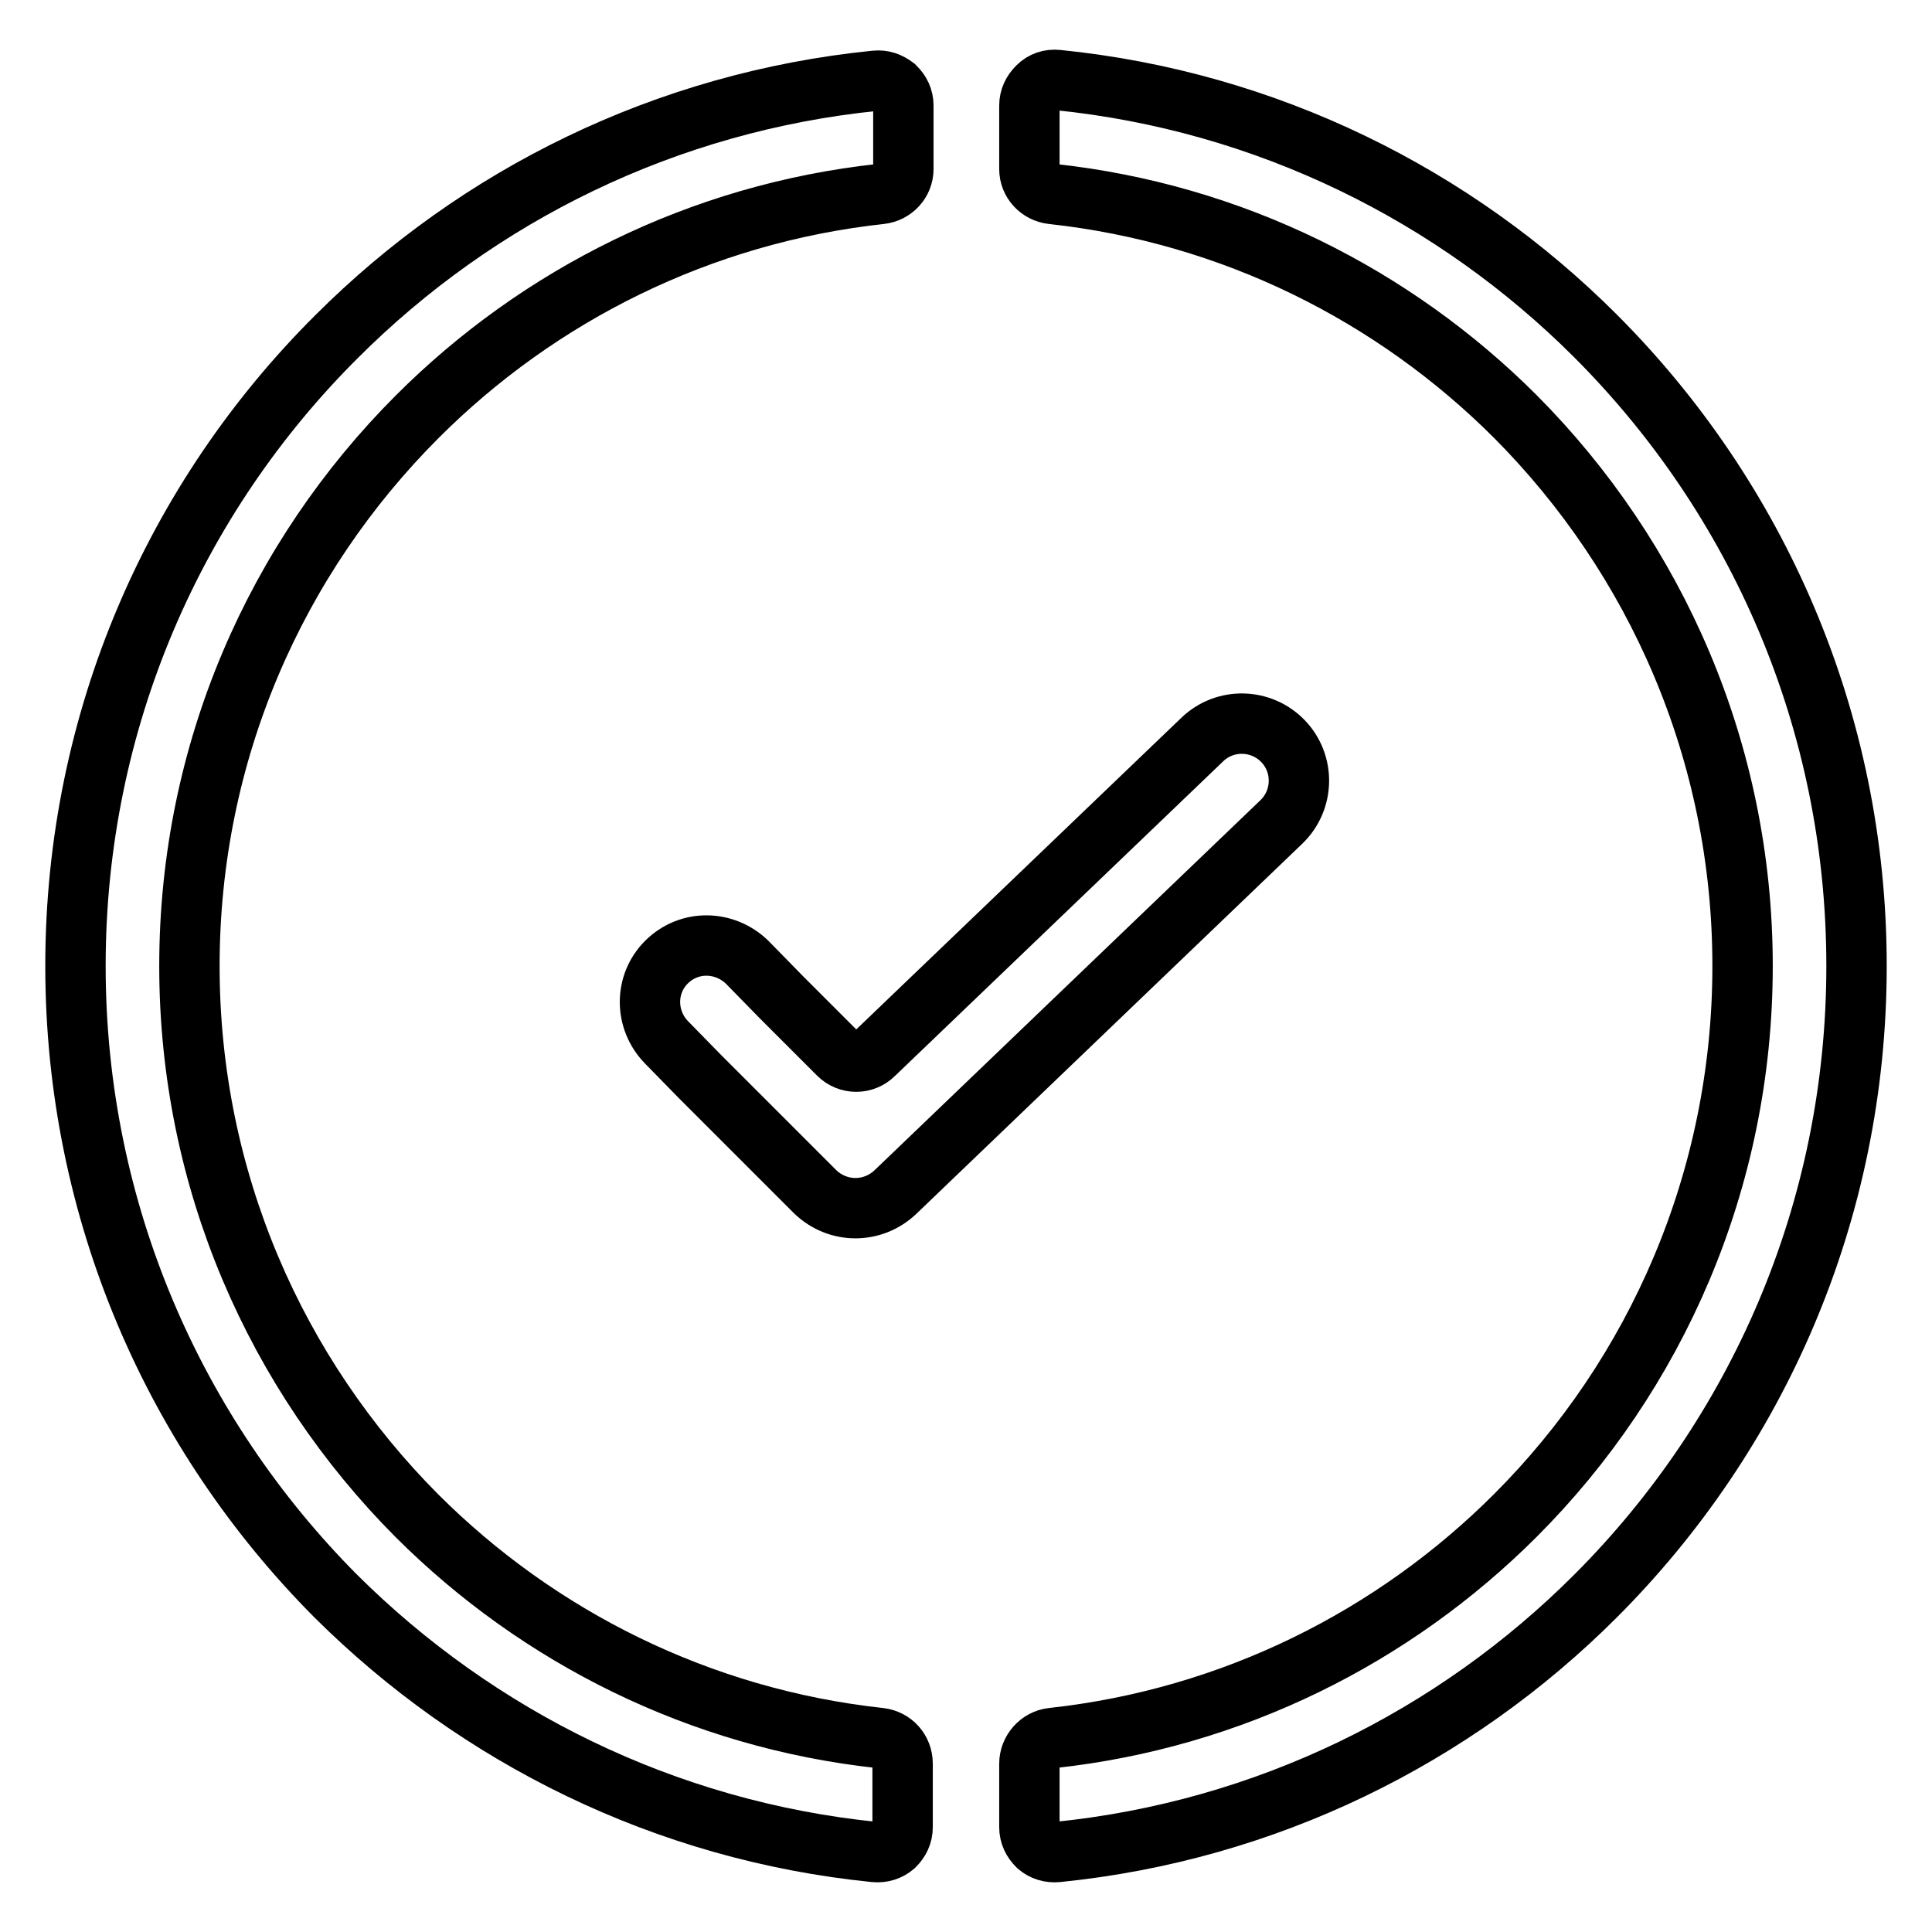 <?xml version="1.0" encoding="utf-8"?>
<!-- Svg Vector Icons : http://www.onlinewebfonts.com/icon -->
<!DOCTYPE svg PUBLIC "-//W3C//DTD SVG 1.1//EN" "http://www.w3.org/Graphics/SVG/1.1/DTD/svg11.dtd">
<svg version="1.1" xmlns="http://www.w3.org/2000/svg" xmlns:xlink="http://www.w3.org/1999/xlink" x="0px" y="0px" viewBox="0 0 256 256" enable-background="new 0 0 256 256" xml:space="preserve">
<g> <path stroke-width="8" fill-opacity="0" stroke="#000000"  d="M115.9,245.4c-27.8-2.8-52.7-15.3-71.4-33.9C23.2,190.1,10,160.6,10,128s13.2-62.1,34.6-83.4 c18.7-18.7,43.6-31.1,71.4-33.9c1-0.1,1.8,0.2,2.6,0.8c0.7,0.7,1.1,1.5,1.1,2.5v8.4c0,1.7-1.3,3.1-3,3.3 c-23.9,2.6-45.3,13.4-61.4,29.5C36.6,73.9,25.1,99.6,25.1,128c0,28.4,11.5,54.1,30.1,72.8c16.1,16.1,37.5,26.9,61.4,29.5 c1.7,0.2,3,1.6,3,3.4v8.4c0,1-0.4,1.8-1.1,2.5C117.8,245.2,116.9,245.5,115.9,245.4z M140.1,10.6c27.8,2.8,52.7,15.3,71.3,33.9 C232.8,65.9,246,95.4,246,128s-13.2,62.1-34.6,83.5c-18.7,18.7-43.6,31.1-71.3,33.9c-1,0.1-1.9-0.2-2.6-0.8 c-0.7-0.7-1.1-1.5-1.1-2.5v-8.4c0-1.7,1.3-3.2,3-3.4c23.9-2.6,45.3-13.4,61.4-29.5c18.6-18.6,30.1-44.4,30.1-72.8 c0-28.4-11.5-54.1-30.1-72.8c-16.1-16.1-37.5-26.9-61.4-29.5c-1.7-0.2-3-1.6-3-3.3v-8.4c0-1,0.4-1.8,1.1-2.5 C138.2,10.8,139.1,10.5,140.1,10.6L140.1,10.6z"/> <path stroke-width="8" fill-opacity="0" stroke="#000000"  d="M88.3,138.1c-2.9-3-2.9-7.7,0-10.6c3-3,7.7-2.9,10.7,0l4.5,4.6l7.6,7.6c1.3,1.3,3.4,1.3,4.7,0L159.3,98 c3-2.9,7.8-2.8,10.7,0.2c2.9,3,2.8,7.8-0.2,10.7L118.6,158c-3,2.8-7.6,2.8-10.6-0.1l-15.2-15.2L88.3,138.1L88.3,138.1z"/></g>
</svg>